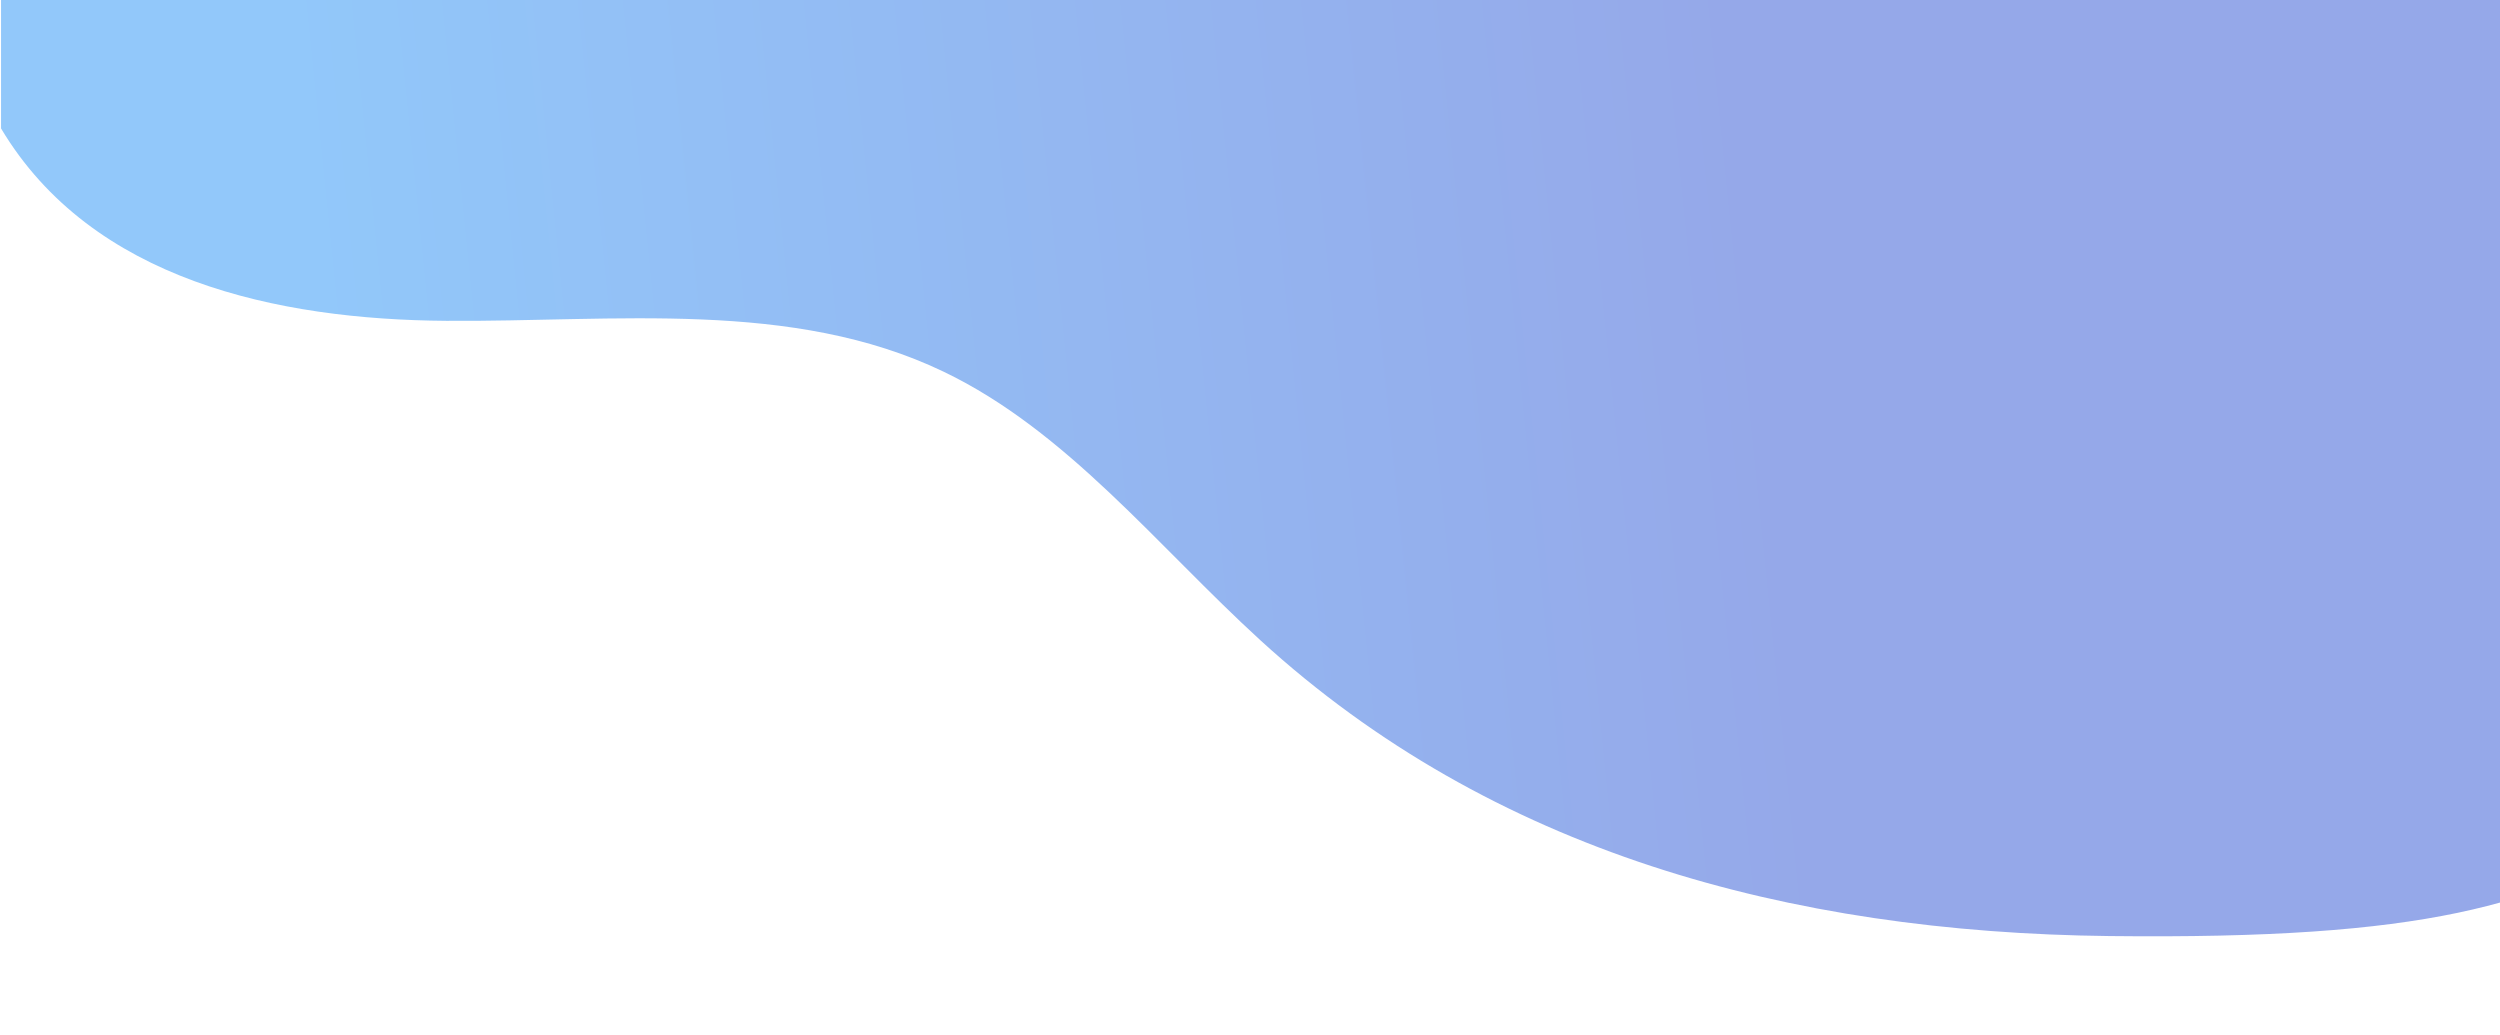<svg width="1440" height="596" viewBox="0 0 1440 596" fill="none" xmlns="http://www.w3.org/2000/svg">
<g clip-path="url(#clip0_23_464)">
<path d="M0.6 73.977C52.904 161.545 159.9 184.096 257.039 184.801C354.177 185.505 456.22 172.191 543.57 214.116C614.542 248.168 666.692 314.605 725.967 368.775C859.369 490.626 1030.21 537.059 1214.84 539.167C1399.48 541.275 1459.21 521.051 1533.21 480.302C1533.21 330.222 1533.21 379.884 1533.21 -90.187C889.5 -90.187 635 -90.187 0.6 -90.187C0.6 -21.787 0.6 10.231 0.6 73.977Z" fill="url(#paint0_linear_23_464)"/>
</g>
<defs>
<linearGradient id="paint0_linear_23_464" x1="164.404" y1="9.886" x2="1311.42" y2="-106.825" gradientUnits="userSpaceOnUse">
<stop stop-color="#92C8FA"/>
<stop offset="0.719" stop-color="#95A8E9"/>
</linearGradient>
<clipPath id="clip0_23_464">
<rect width="1873" height="676" fill="white" transform="translate(-8 -80)"/>
</clipPath>
</defs>
</svg>
